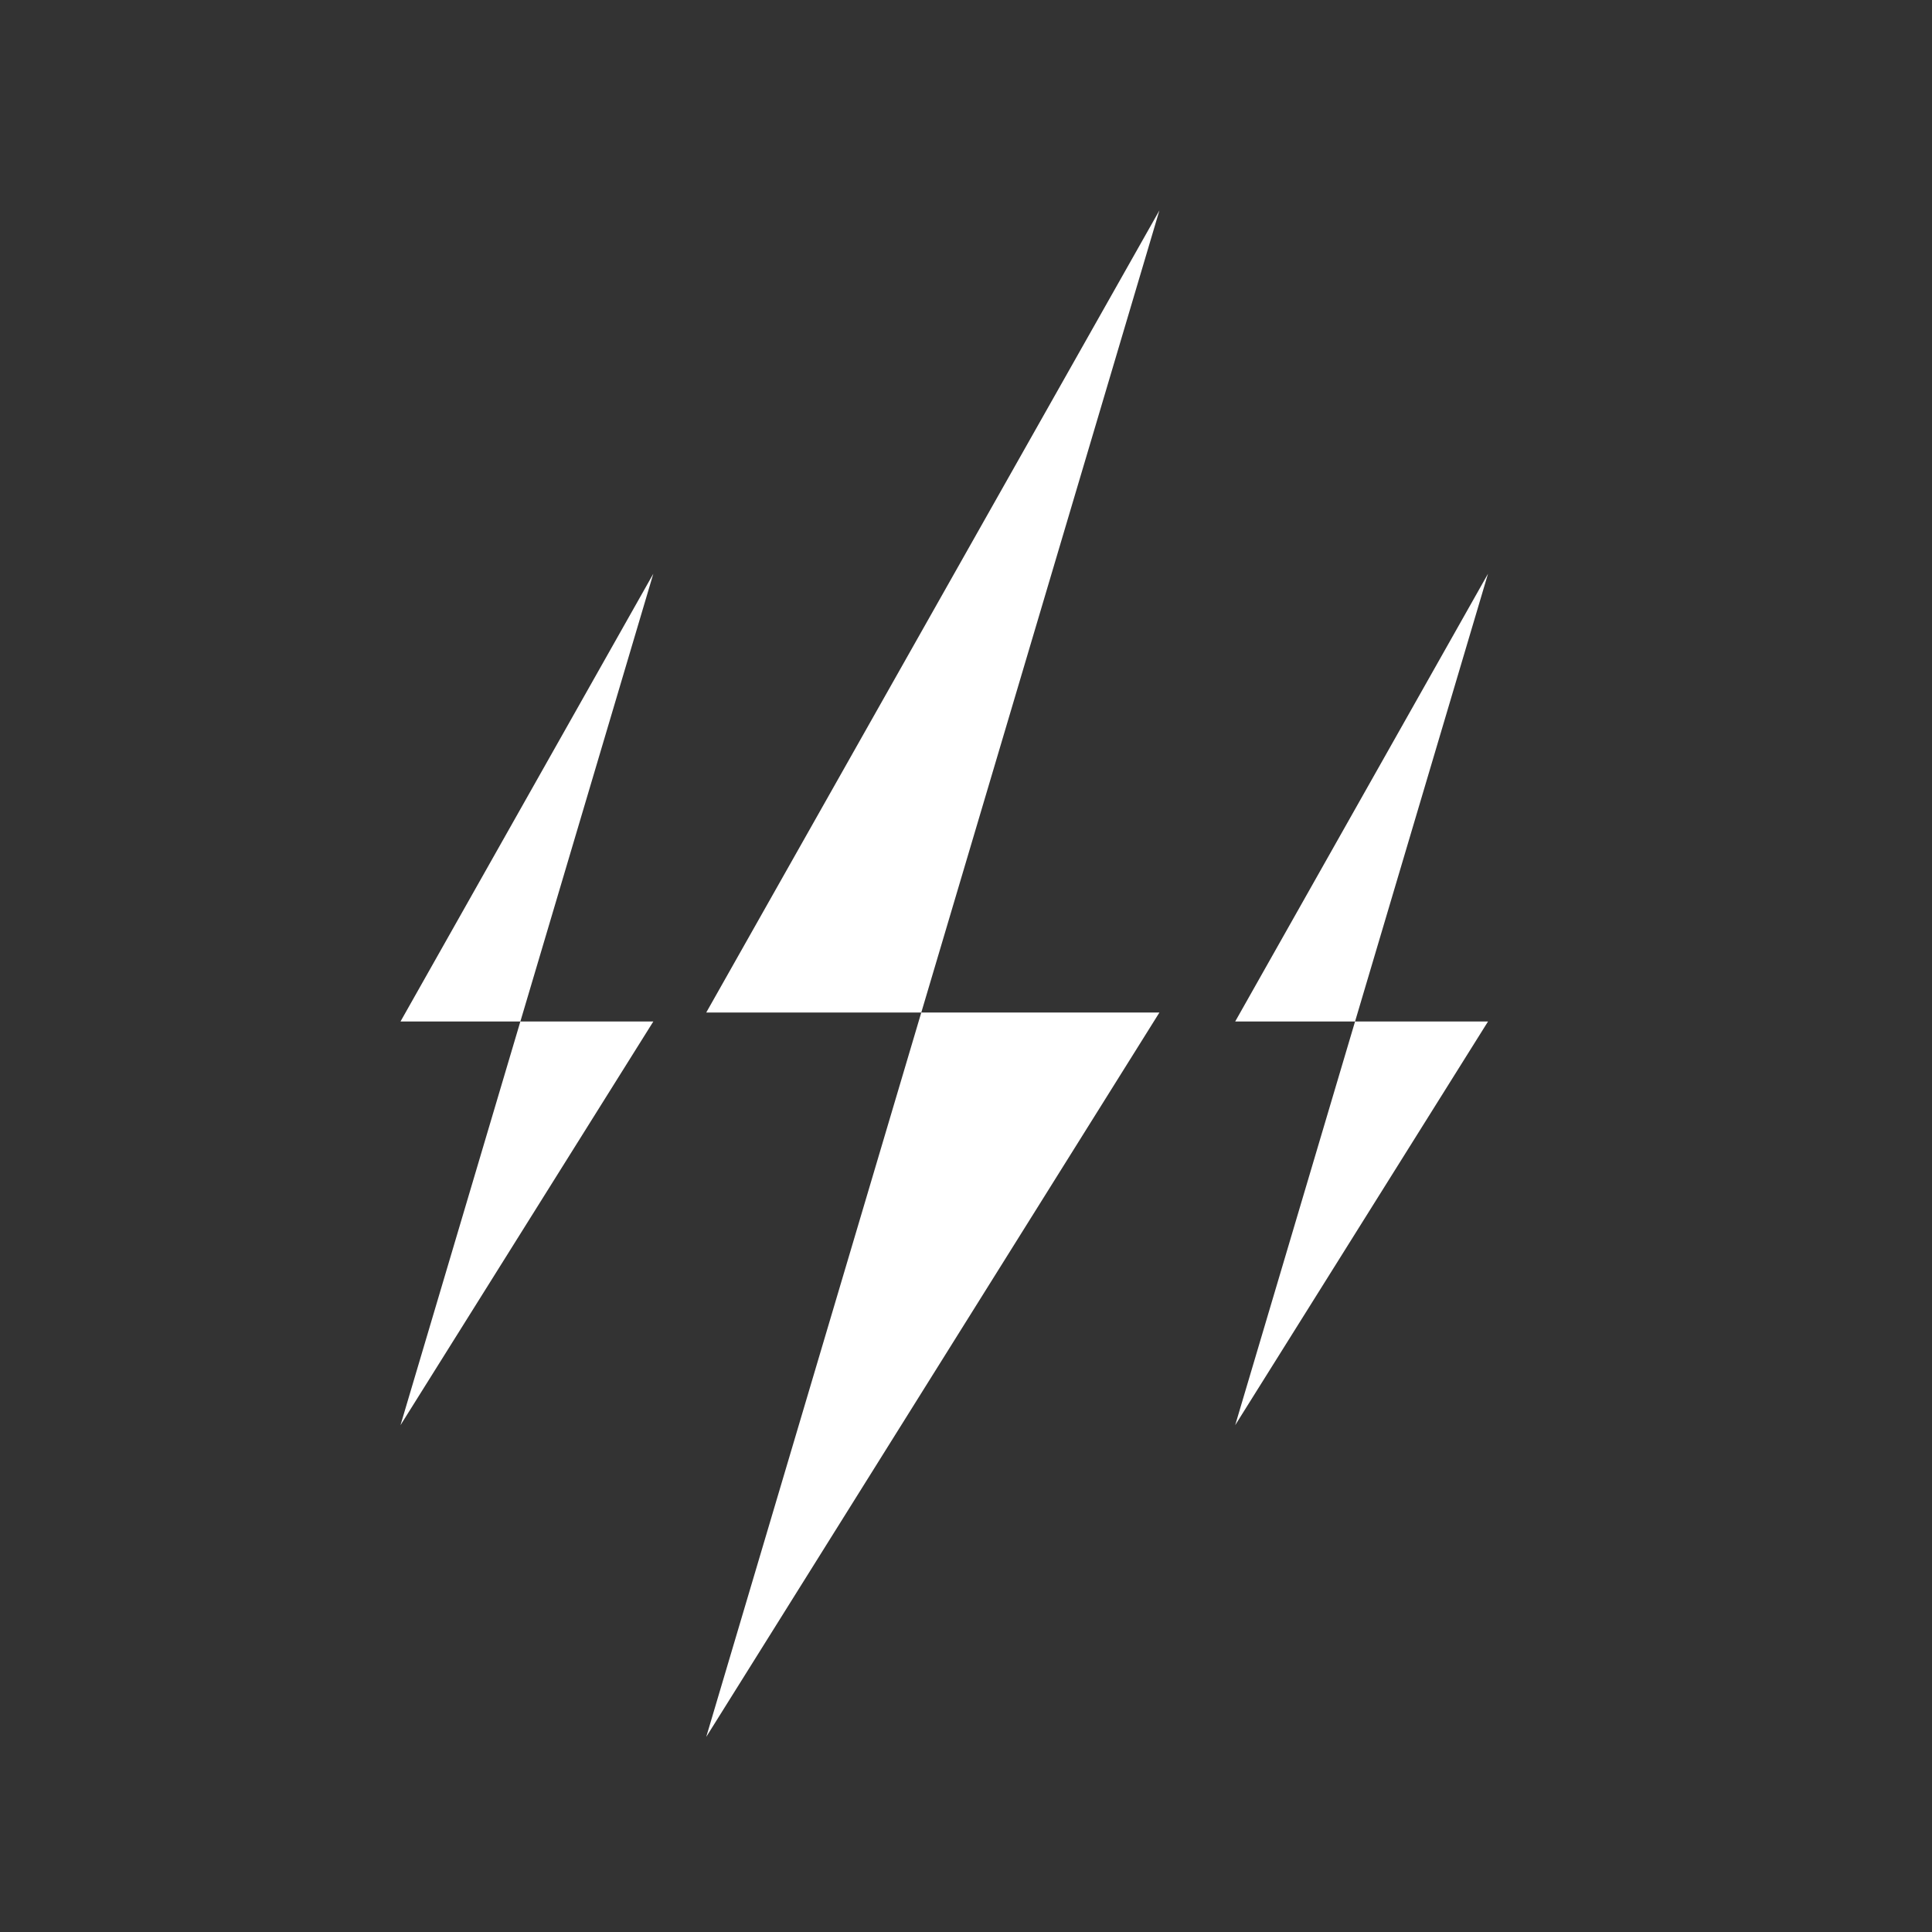 <?xml version="1.0" encoding="UTF-8"?> <svg xmlns="http://www.w3.org/2000/svg" width="81" height="81" viewBox="0 0 81 81" fill="none"><rect x="0" y="0" width="81" height="81" fill="#333333" stroke="none"/><g clip-path="url(#clip0)"><path d="M48.609 8.821L29.609 42.451H48.609L29.609 72.821L48.609 8.821Z" fill="white"></path><path d="M62.386 24.053L51.786 42.827H62.386L51.786 59.751L62.386 24.053Z" fill="white"></path><path d="M27.391 24.053L16.791 42.827H27.391L16.791 59.751L27.391 24.053Z" fill="white"></path></g><defs><clipPath id="clip0"><rect width="55" height="64" fill="white" transform="translate(12.359 8.821)"></rect></clipPath></defs></svg> 